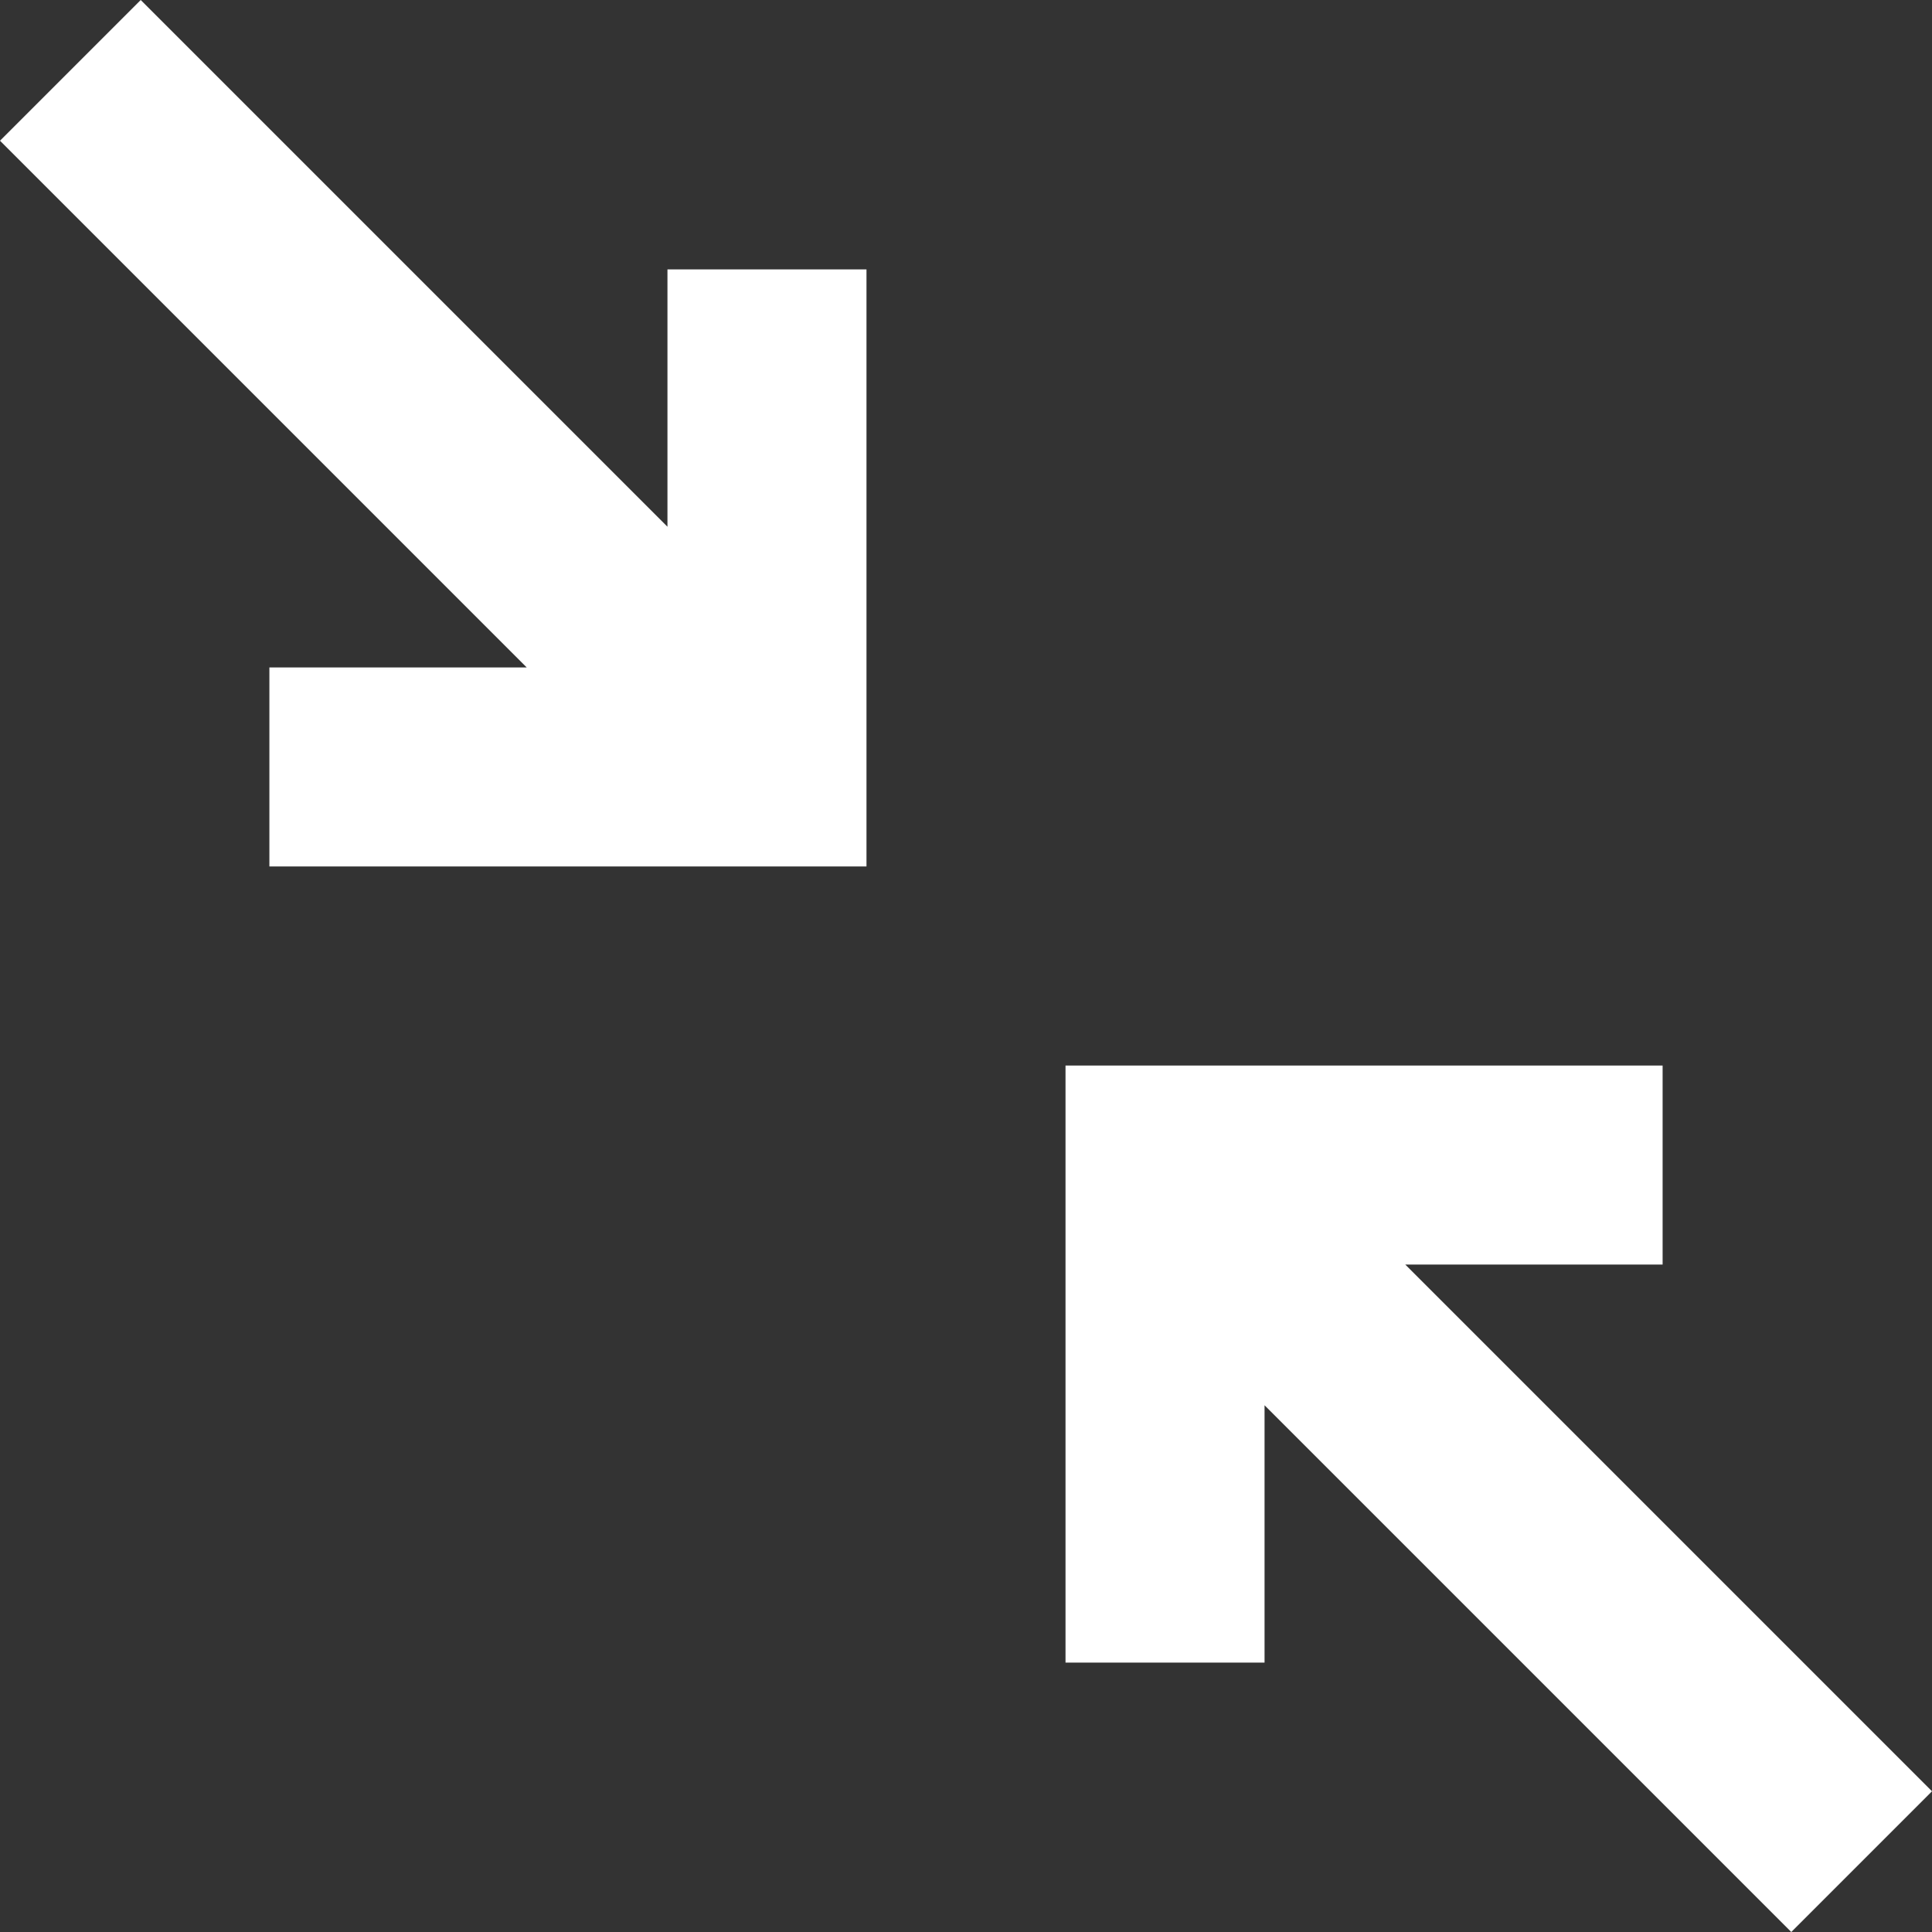 <?xml version="1.0" encoding="iso-8859-1"?>
<!-- Generator: Adobe Illustrator 19.0.0, SVG Export Plug-In . SVG Version: 6.00 Build 0)  -->
<svg xmlns="http://www.w3.org/2000/svg" xmlns:xlink="http://www.w3.org/1999/xlink" version="1.1" id="Layer_1" x="0px" y="0px" viewBox="0 0 414.165 414.165" style="enable-background:new 0 0 414.165 414.165;" xml:space="preserve" width="512px" height="512px">
<rect x="0" y="0" width="414.165" height="414.165" fill="#333333" stroke="none"/>
<g>
	<g>
		<g>
			<polygon points="301.248,271.083 356.416,271.083 356.416,228.416 228.416,228.416 228.416,356.416 271.083,356.416      271.083,301.248 384,414.165 414.165,384    " fill="#FFFFFF"/>
			<polygon points="143.083,112.917 30.165,0 0,30.165 112.917,143.083 57.749,143.083 57.749,185.749 185.749,185.749      185.749,57.749 143.083,57.749    " fill="#FFFFFF"/>
		</g>
	</g>
</g>
<g>
</g>
<g>
</g>
<g>
</g>
<g>
</g>
<g>
</g>
<g>
</g>
<g>
</g>
<g>
</g>
<g>
</g>
<g>
</g>
<g>
</g>
<g>
</g>
<g>
</g>
<g>
</g>
<g>
</g>
</svg>
